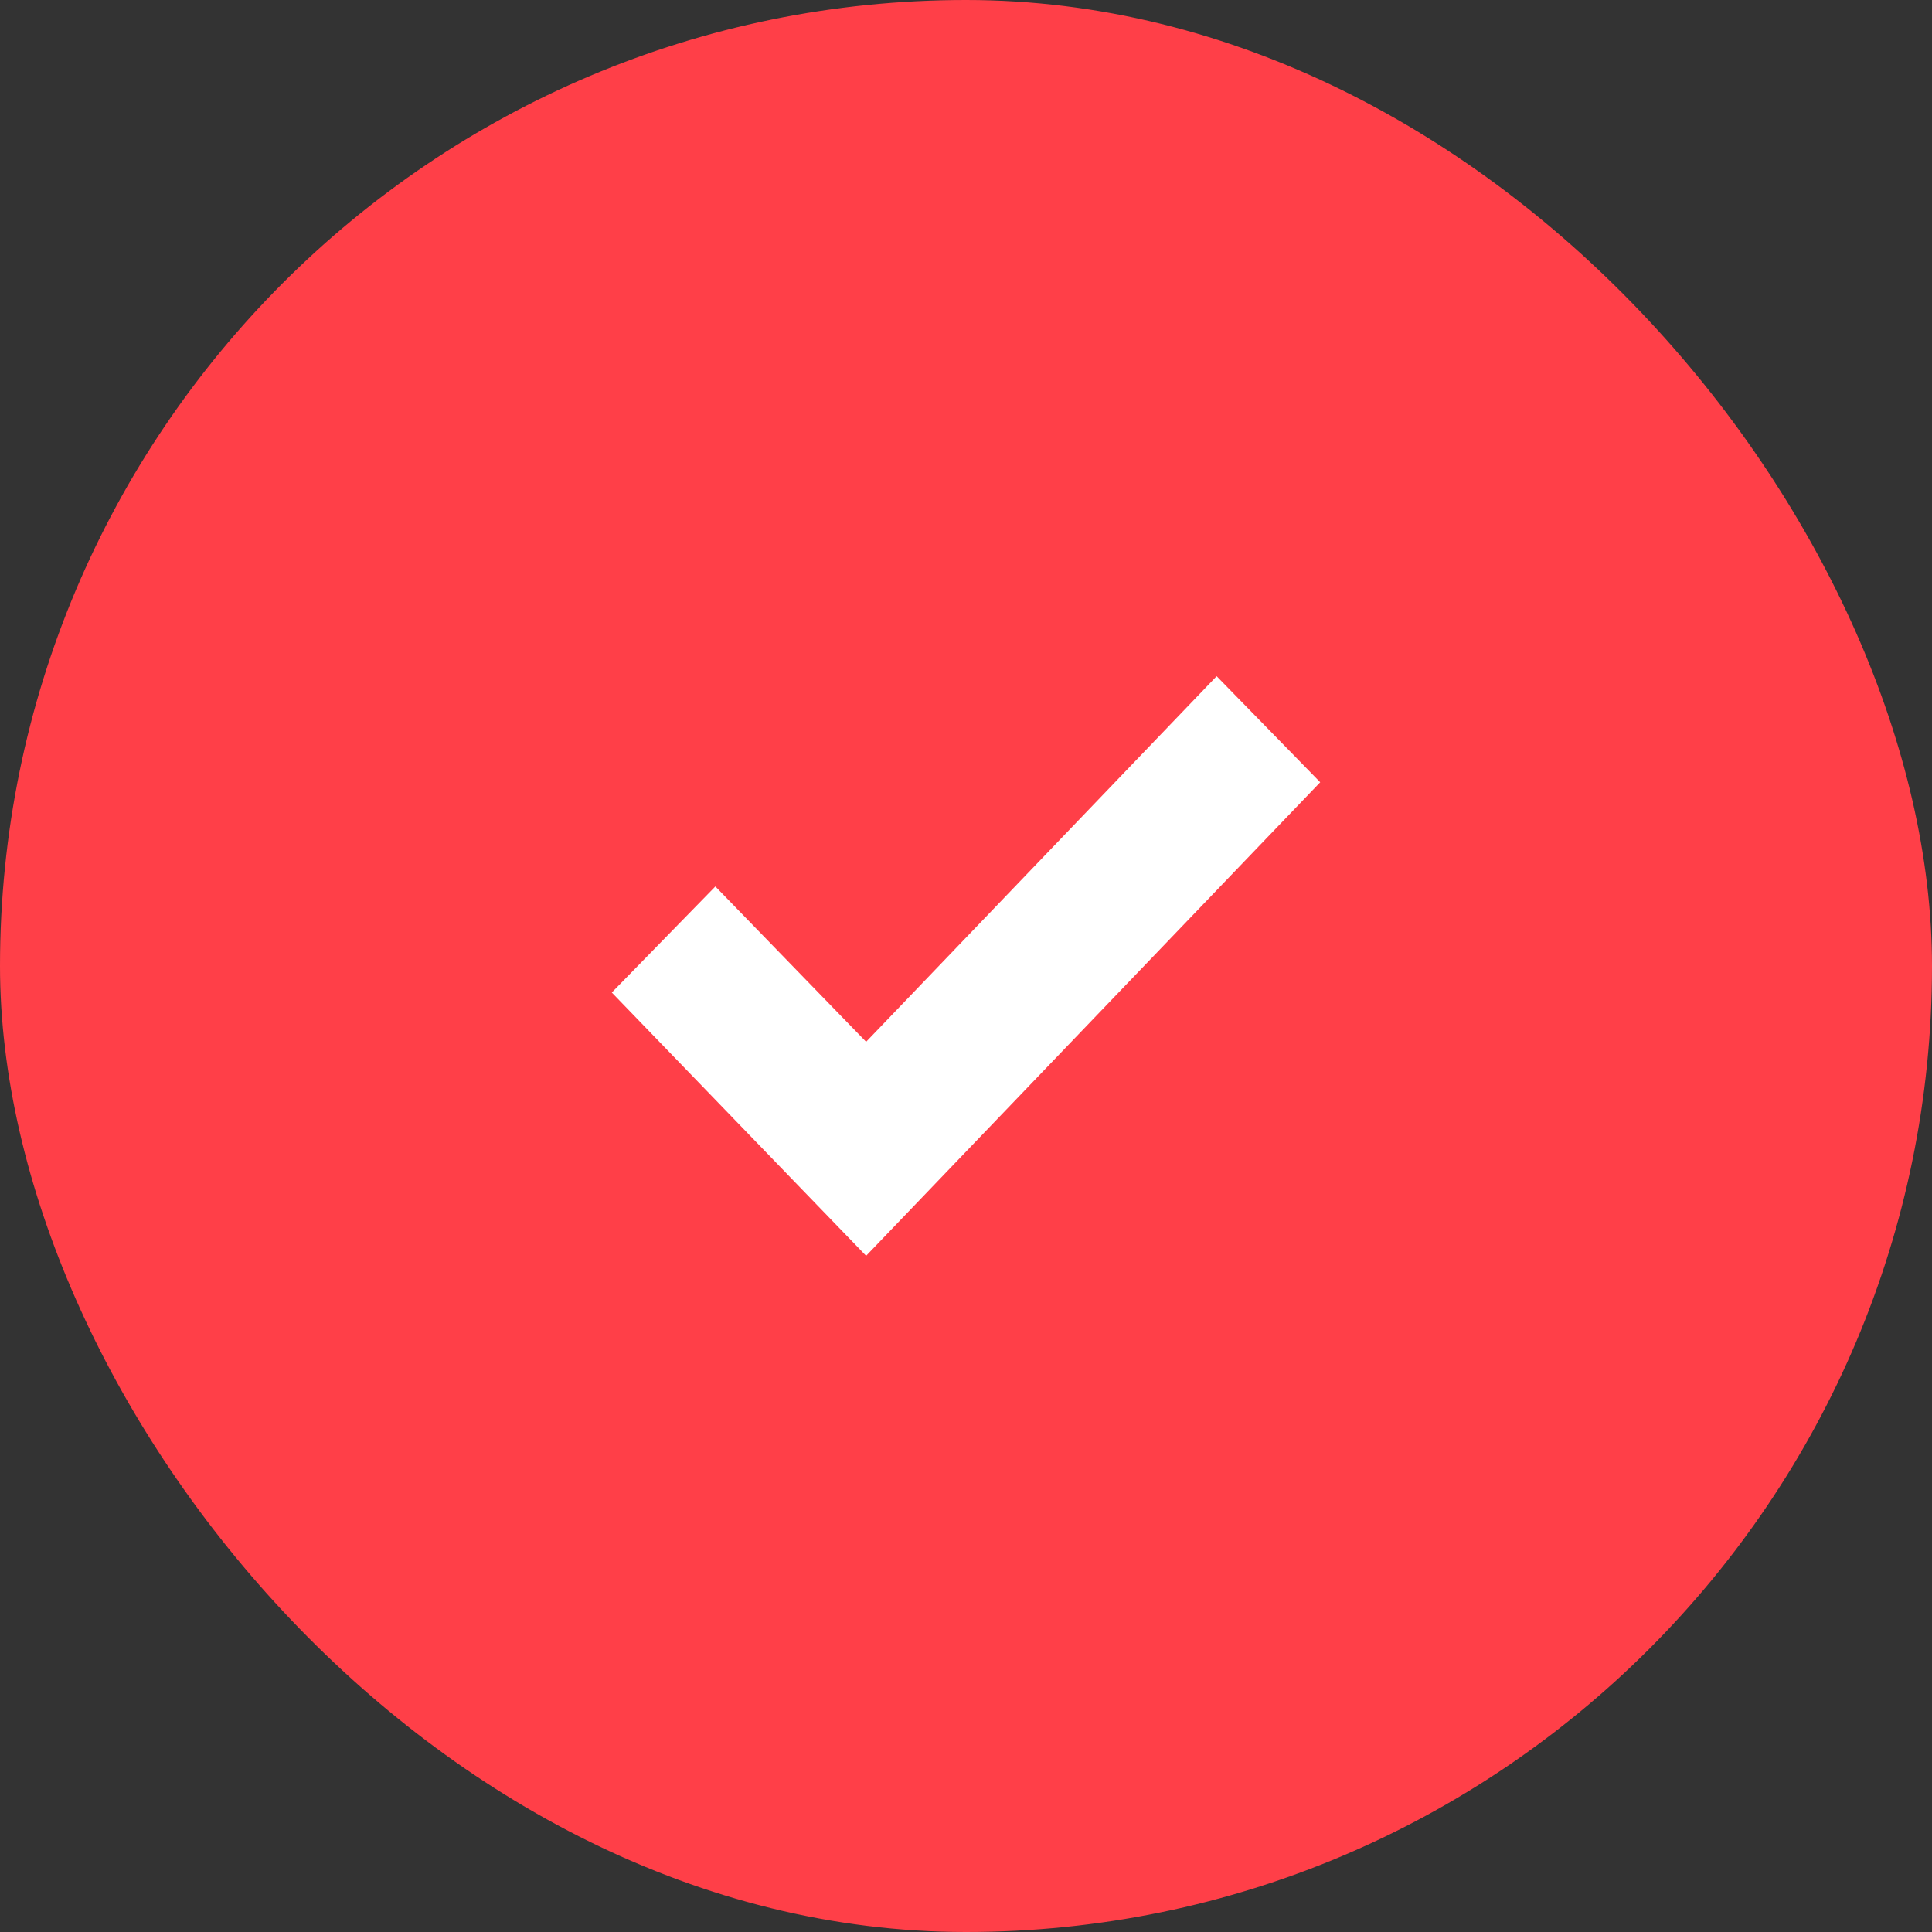 <?xml version="1.0" encoding="UTF-8"?> <svg xmlns="http://www.w3.org/2000/svg" width="30" height="30" viewBox="0 0 30 30" fill="none"><rect x="0" y="0" width="30" height="30" fill="#333333" stroke="none"/><rect width="30" height="30" rx="15" fill="#FF3F48"></rect><path d="M20.5 12.147L13.449 19.5L9.5 15.412L11.108 13.765L13.449 16.177L18.892 10.5L20.5 12.147Z" fill="white"></path></svg> 